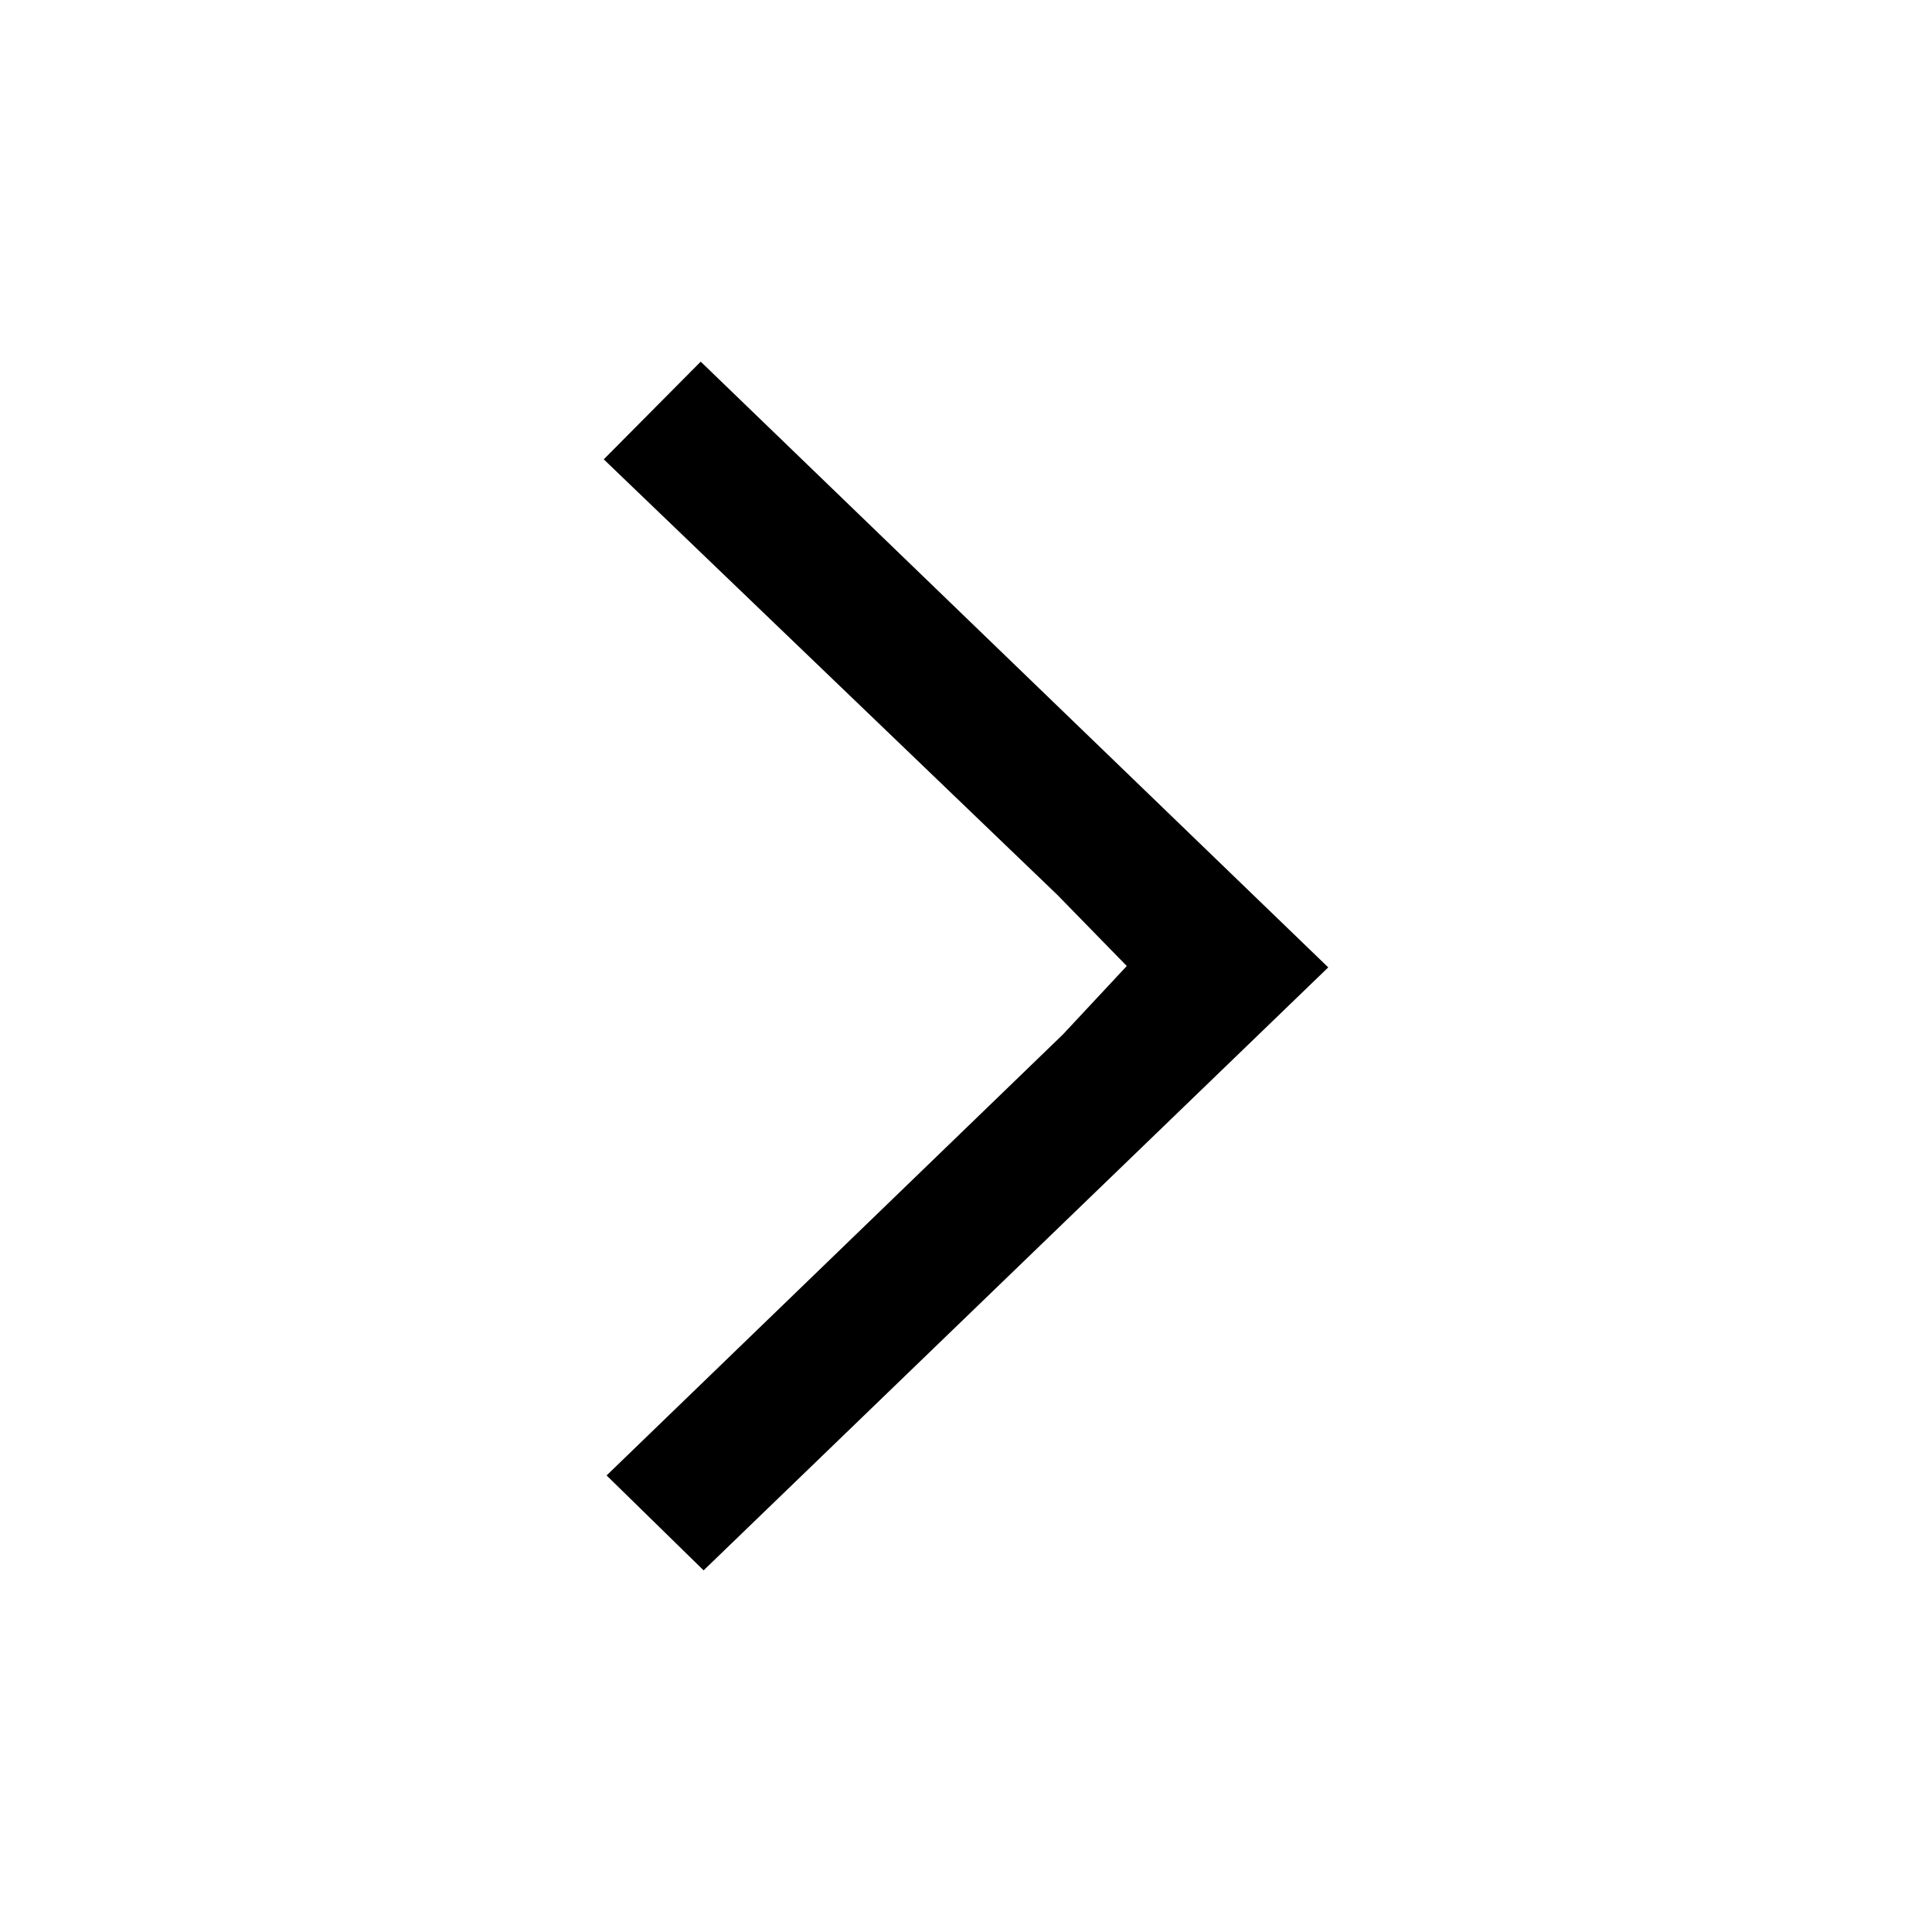 <svg width="32" height="32" viewBox="0 0 32 32" fill="none" xmlns="http://www.w3.org/2000/svg">
<path fill-rule="evenodd" clip-rule="evenodd" d="M10 7.608L17.512 14.821L18.663 16L17.606 17.133L10.047 24.438L11.654 26.01L22 16.023L11.606 5.99L10 7.608Z" fill="black"/>
</svg>
